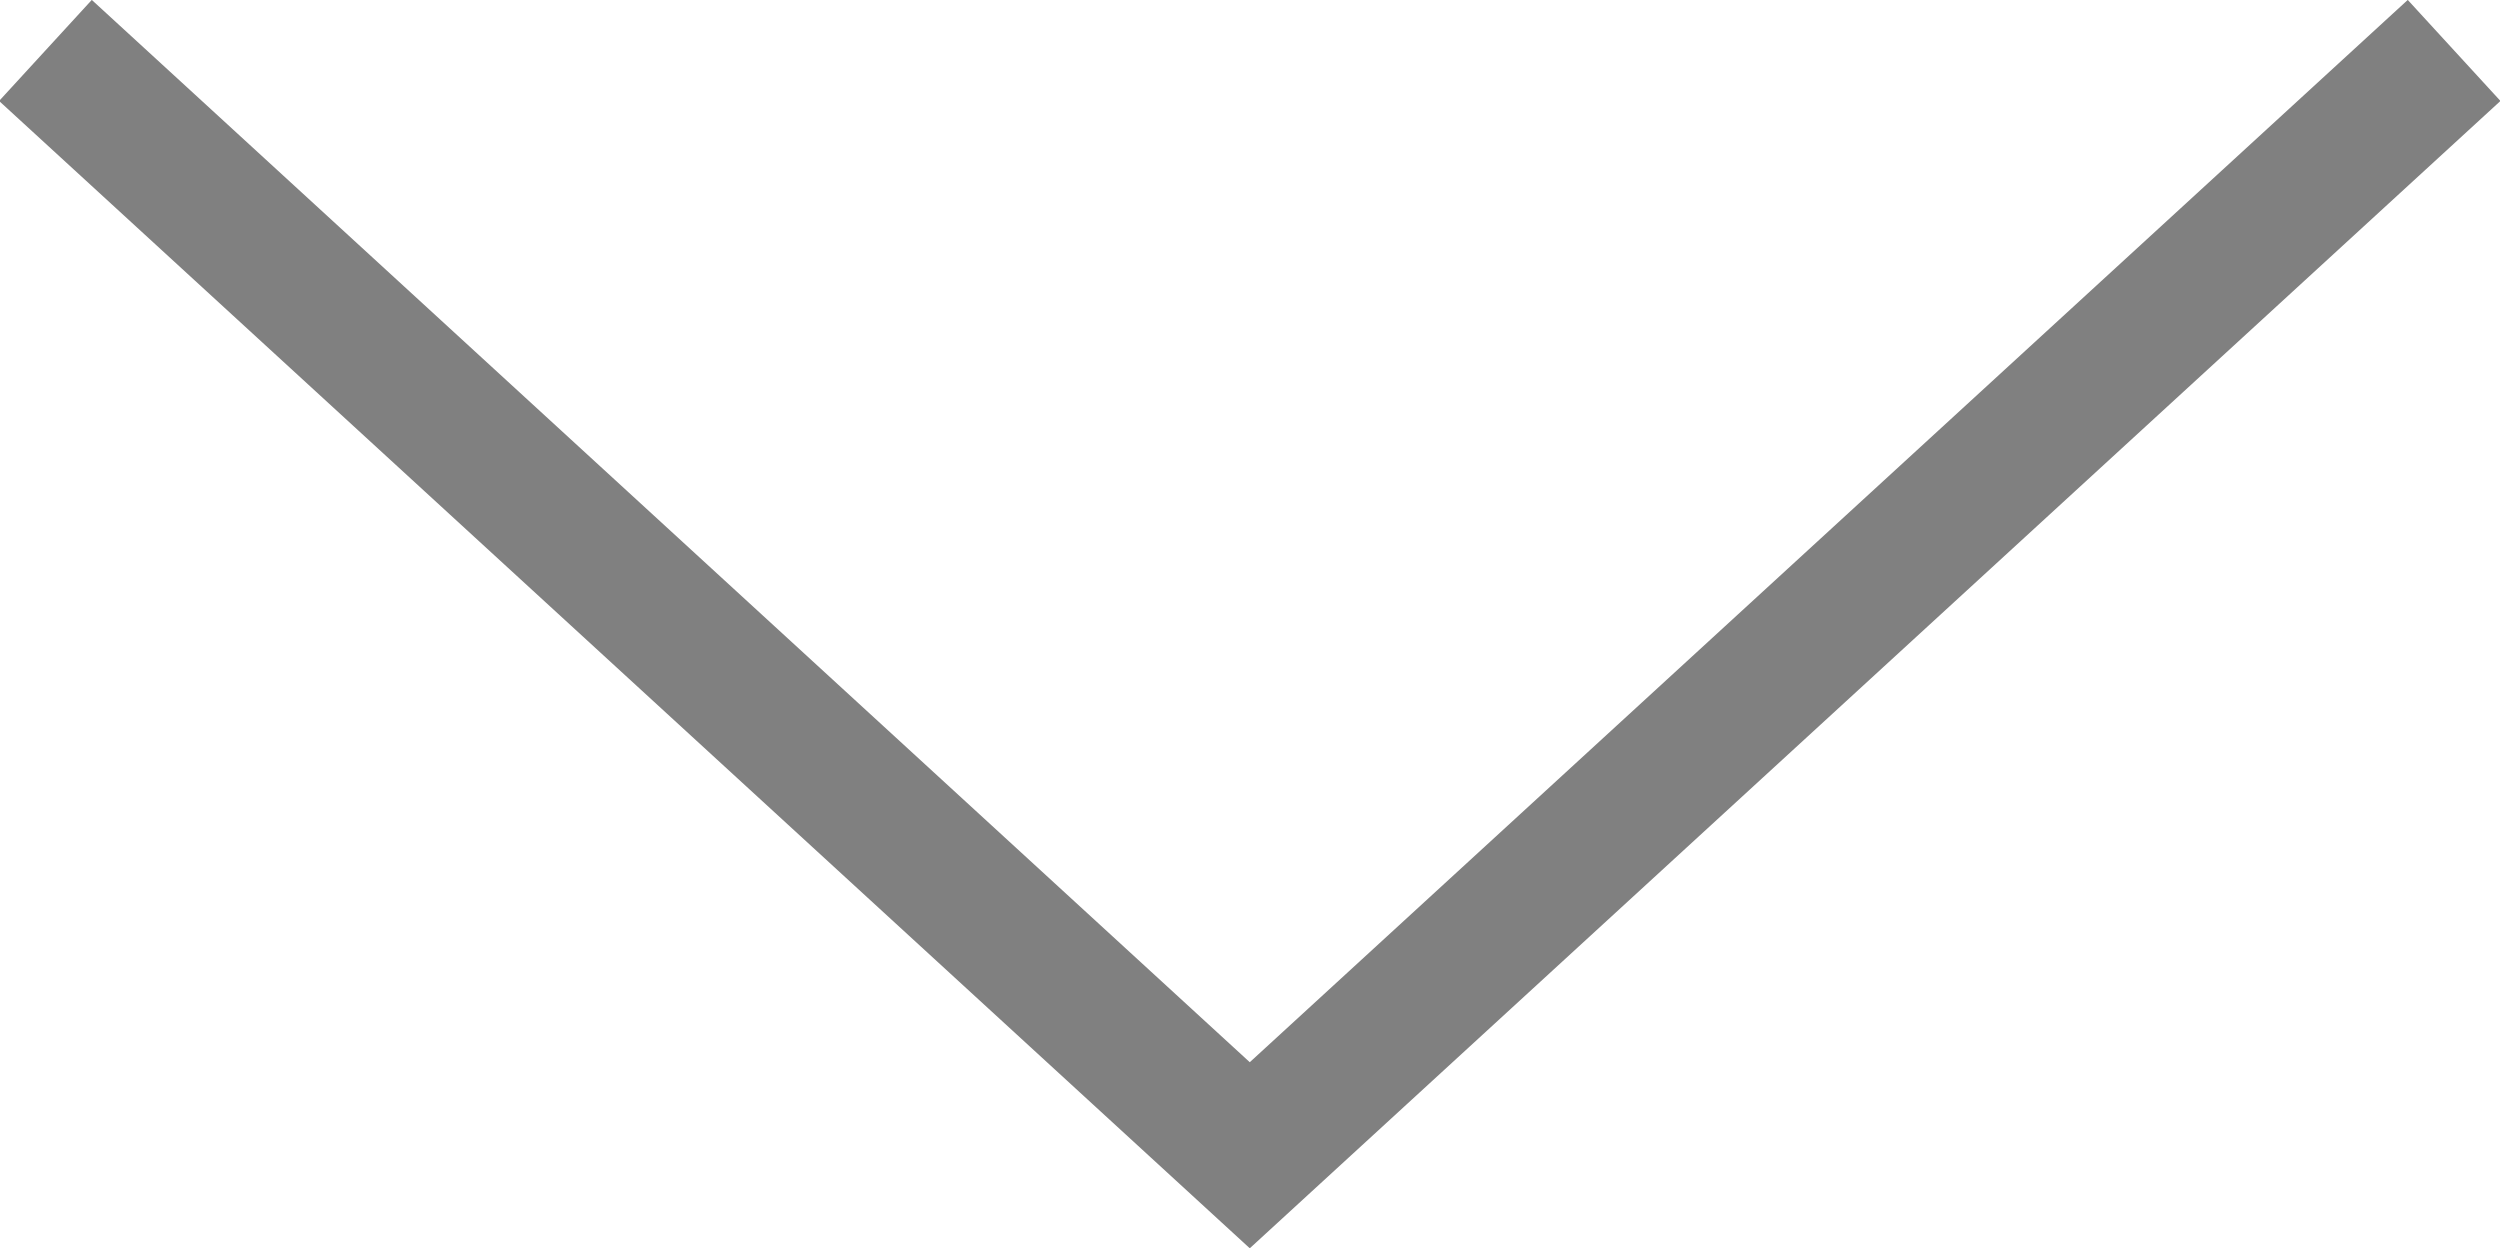 <svg id="Layer_1" data-name="Layer 1" xmlns="http://www.w3.org/2000/svg" width="55.01" height="27.47" viewBox="0 0 55.01 27.47">
  <path id="Path_363" data-name="Path 363" d="M1,1.11,27.5,25.42,54,1.11" style="fill: none;stroke: gray;stroke-miterlimit: 10;stroke-width: 3.017px"/>
</svg>
